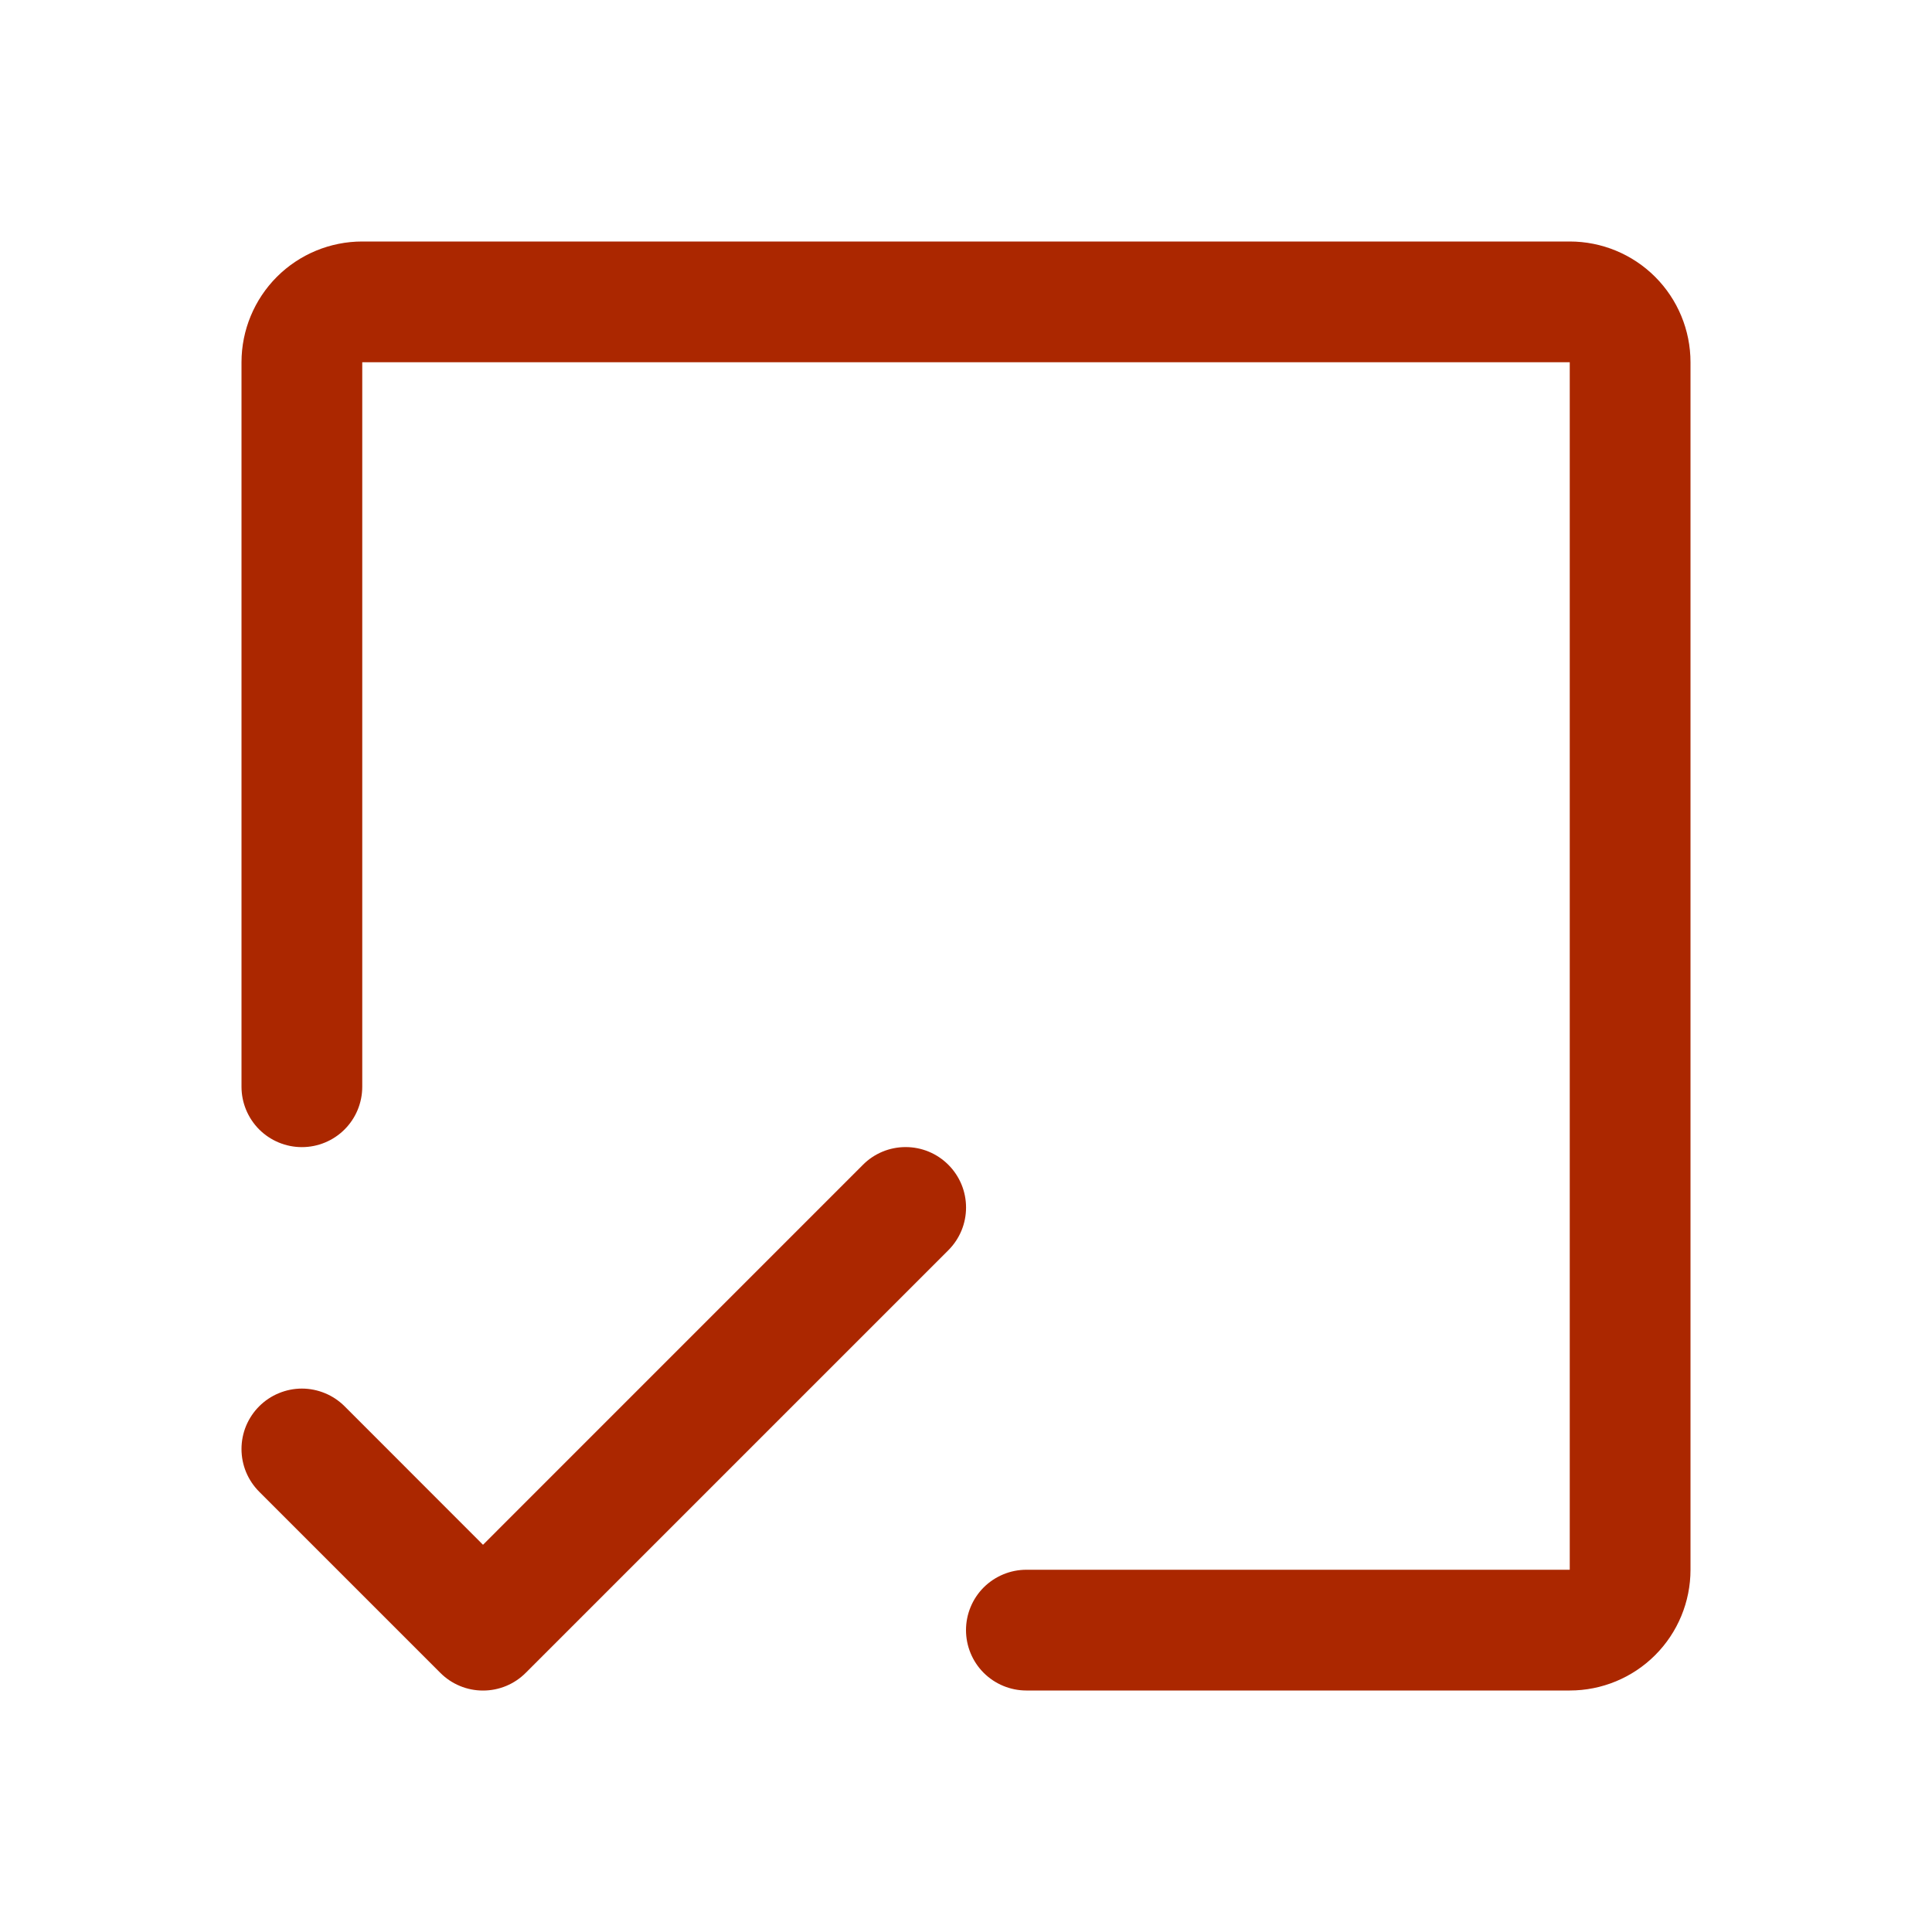 <svg width="40" height="40" viewBox="0 0 40 40" fill="none" xmlns="http://www.w3.org/2000/svg">
<path d="M35 7.5V32.5C35 33.163 34.737 33.799 34.268 34.268C33.799 34.737 33.163 35 32.5 35H21.25C20.919 35 20.601 34.868 20.366 34.634C20.132 34.4 20 34.081 20 33.75C20 33.419 20.132 33.1 20.366 32.866C20.601 32.632 20.919 32.5 21.25 32.5H32.5V7.5H7.5V22.5C7.5 22.831 7.369 23.149 7.134 23.384C6.9 23.618 6.582 23.75 6.25 23.75C5.919 23.75 5.601 23.618 5.366 23.384C5.132 23.149 5 22.831 5 22.5V7.5C5 6.837 5.264 6.201 5.732 5.732C6.201 5.263 6.837 5 7.5 5H32.5C33.163 5 33.799 5.263 34.268 5.732C34.737 6.201 35 6.837 35 7.5ZM19.635 24.116C19.518 23.999 19.381 23.907 19.229 23.844C19.077 23.781 18.915 23.749 18.75 23.749C18.586 23.749 18.423 23.781 18.271 23.844C18.12 23.907 17.982 23.999 17.866 24.116L10 31.983L7.135 29.116C7.018 29 6.881 28.907 6.729 28.845C6.577 28.782 6.414 28.749 6.25 28.749C6.086 28.749 5.923 28.782 5.772 28.845C5.62 28.907 5.482 29 5.366 29.116C5.25 29.232 5.158 29.37 5.095 29.521C5.032 29.673 5 29.836 5 30C5 30.164 5.032 30.327 5.095 30.479C5.158 30.63 5.25 30.768 5.366 30.884L9.116 34.634C9.232 34.751 9.37 34.843 9.522 34.906C9.673 34.969 9.836 35.001 10 35.001C10.165 35.001 10.327 34.969 10.479 34.906C10.631 34.843 10.768 34.751 10.885 34.634L19.635 25.884C19.751 25.768 19.843 25.63 19.906 25.479C19.969 25.327 20.001 25.164 20.001 25C20.001 24.836 19.969 24.673 19.906 24.521C19.843 24.37 19.751 24.232 19.635 24.116Z" fill="#AB2700"/>
</svg>
